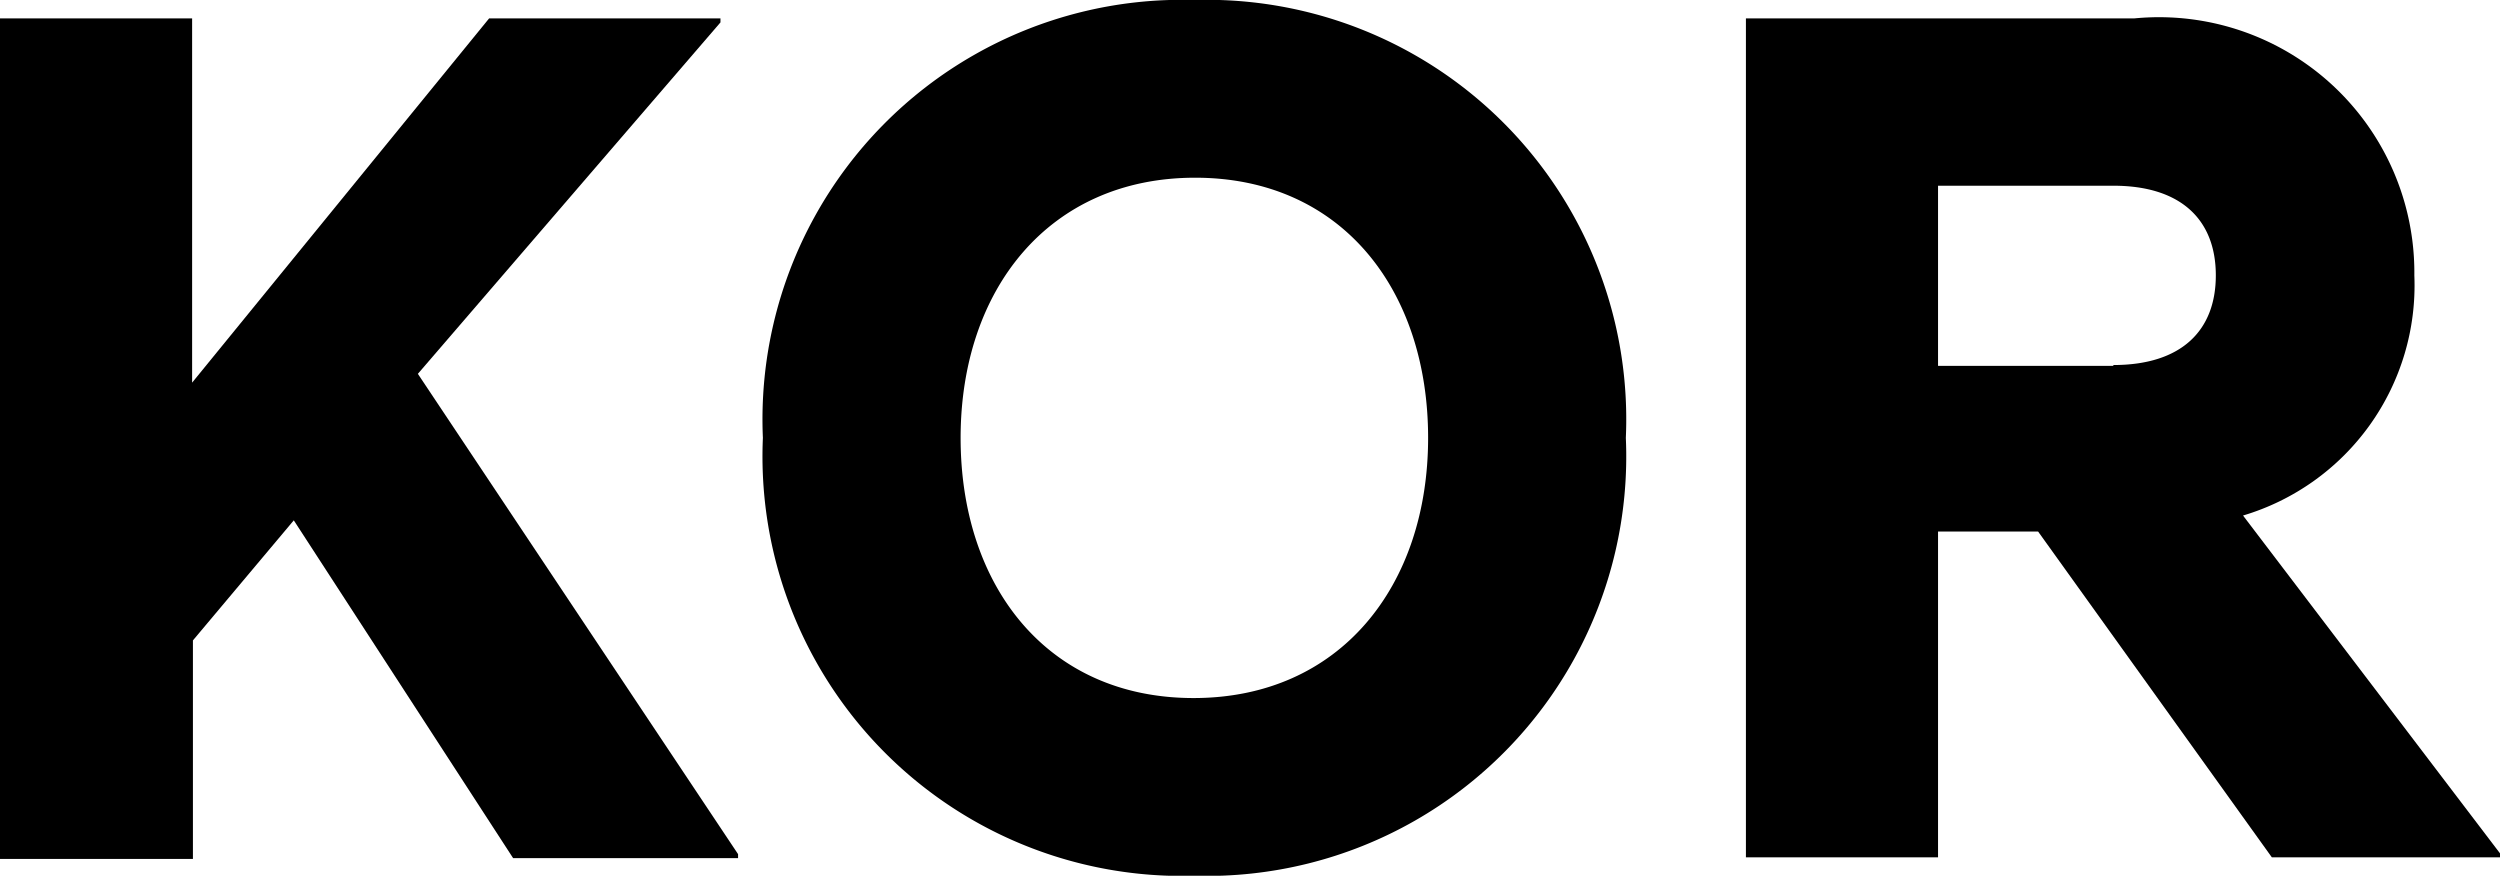 <svg xmlns="http://www.w3.org/2000/svg" viewBox="0 0 31.23 10.94"><g id="레이어_2" data-name="레이어 2"><g id="Layer_1" data-name="Layer 1"><path d="M0,.23H2.4V4.78L6.11.23H9V.28L5.22,4.67l4,6v.05H6.41L3.67,6.5,2.41,8v2.73H0V.23Z"/><path d="M9.53,5.47A5.24,5.24,0,0,1,14.92,0a5.24,5.24,0,0,1,5.39,5.47,5.24,5.24,0,0,1-5.39,5.47A5.24,5.24,0,0,1,9.53,5.47Zm8.31,0c0-1.85-1.08-3.25-2.91-3.25S12,3.62,12,5.47s1.08,3.25,2.91,3.25S17.84,7.32,17.84,5.47Z"/><path d="M25.46,6.64H24.21v4.07h-2.4V.23h4.85a3.19,3.19,0,0,1,3.5,3.21,3,3,0,0,1-2.14,3l3.21,4.22v.05H28.38Zm.94-2.08c.85,0,1.28-.43,1.28-1.12s-.43-1.12-1.28-1.12H24.21V4.57H26.4Z"/></g></g></svg>